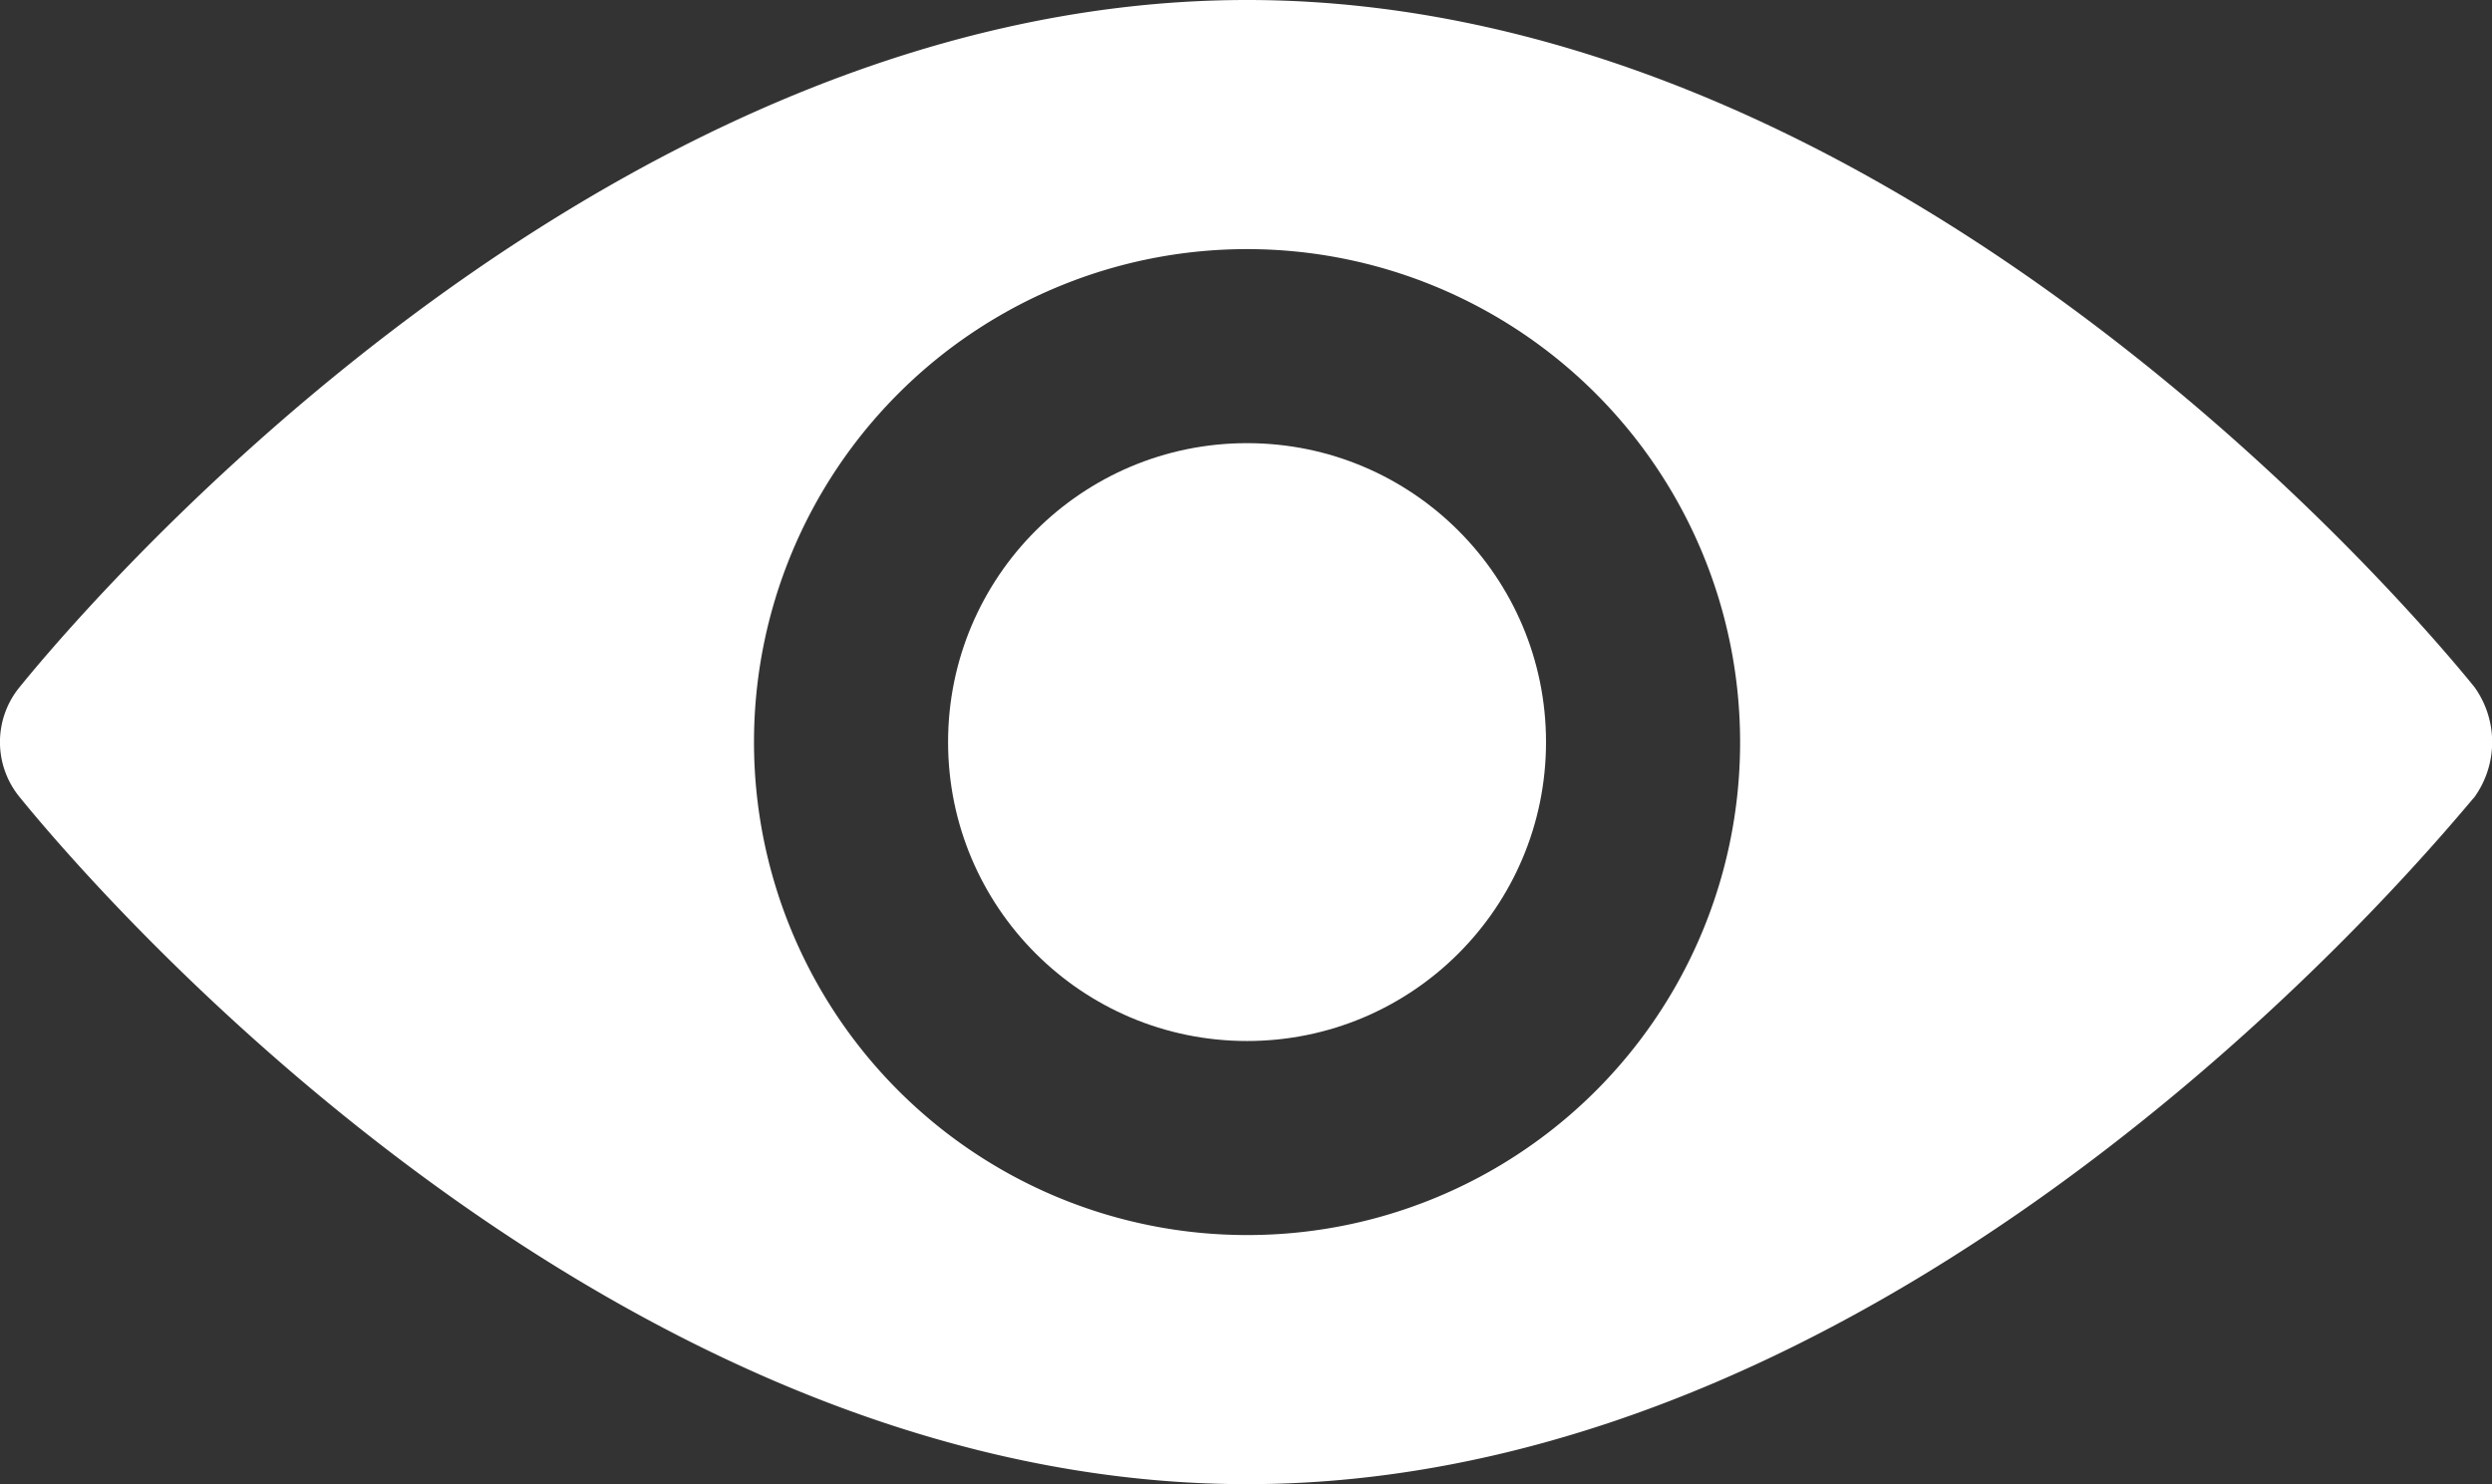 <svg id="katman_1" data-name="katman 1" xmlns="http://www.w3.org/2000/svg" viewBox="0 0 95.02 56.6" fill="#FFFFFF"><rect x="0" y="0" width="95.02" height="56.6" fill="#333333" stroke="none"/><path d="M94.35,45.41c-.9-1.1-21.1-26.2-46.8-26.2S1.65,44.31.75,45.41a3.31,3.31,0,0,0,0,4.2c.9,1.1,21.1,26.2,46.8,26.2s45.9-25.2,46.8-26.2A3.6,3.6,0,0,0,94.35,45.41Zm-46.8,20.9a18.8,18.8,0,1,1,18.8-18.8A18.78,18.78,0,0,1,47.55,66.31Z" transform="translate(0 -19.21)"/><circle cx="47.55" cy="28.3" r="11.4"/></svg>

